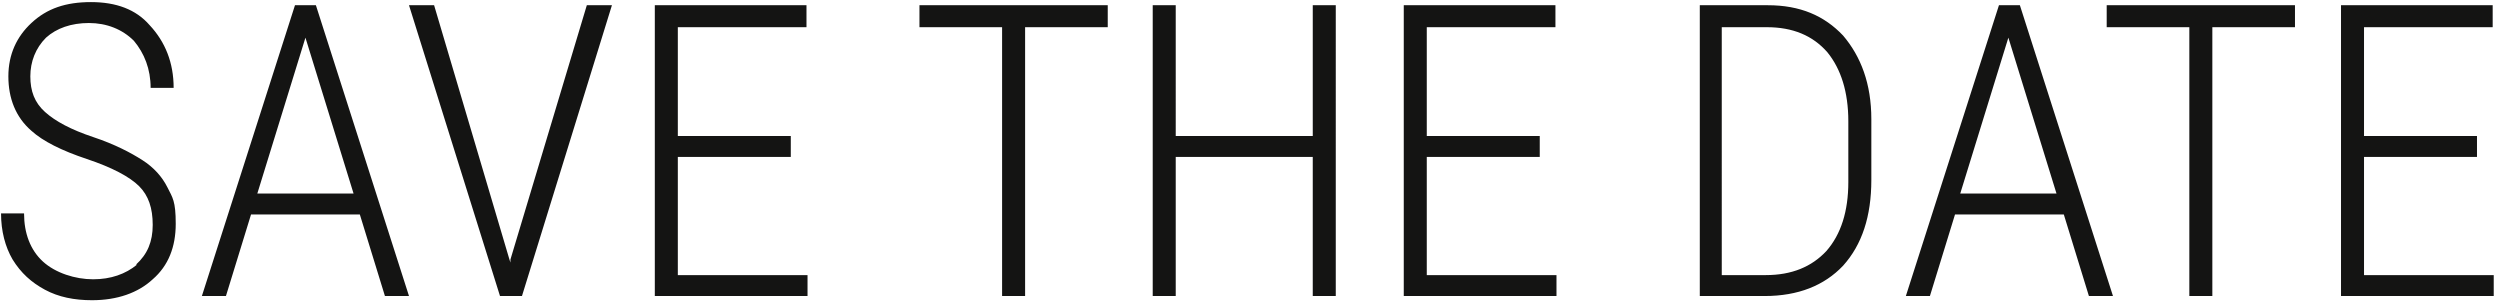 <?xml version="1.0" encoding="UTF-8"?>
<svg id="Ebene_1" xmlns="http://www.w3.org/2000/svg" xmlns:xlink="http://www.w3.org/1999/xlink" version="1.1" viewBox="0 0 239 29">
  <!-- Generator: Adobe Illustrator 29.3.1, SVG Export Plug-In . SVG Version: 2.1.0 Build 151)  -->
  <defs>
    <style>
      .st0 {
        fill: none;
      }

      .st1 {
        fill: #141413;
      }

      .st2 {
        clip-path: url(#clippath);
      }
    </style>
    <clipPath id="clippath">
      <rect class="st0" x=".1" y=".2" width="238.3" height="28.5"/>
    </clipPath>
  </defs>
  <g class="st2">
    <path class="st1" d="M236.8,13h-10.8V2.6h12.3V.5h-14.5v27.8h14.6v-2h-12.4v-11.3h10.8v-2ZM219.4.5h-18v2.1h7.9v25.7h2.2V2.6h7.9V.5ZM192,3.6l4.6,14.9h-9.2l4.6-14.9ZM199.7,28.3h2.3L193.1.5h-2l-8.9,27.8h2.3l2.4-7.8h10.4l2.4,7.8ZM168.9,2.6c2.5,0,4.4.8,5.8,2.4,1.3,1.6,2,3.8,2,6.6v5.8c0,2.8-.7,5-2.1,6.6-1.4,1.5-3.3,2.3-5.8,2.3h-4.2V2.6h4.3ZM168.7,28.3c3.2,0,5.7-1,7.5-2.9,1.8-2,2.7-4.7,2.7-8.2v-5.8c0-3.4-1-6-2.7-8-1.8-1.9-4.1-2.9-7.2-2.9h-6.5v27.8h6.3ZM147.2,13h-10.8V2.6h12.3V.5h-14.5v27.8h14.6v-2h-12.4v-11.3h10.8v-2ZM127.7.5h-2.2v12.5h-13.1V.5h-2.2v27.8h2.2v-13.3h13.1v13.3h2.2V.5ZM105.9.5h-18v2.1h7.9v25.7h2.2V2.6h7.9V.5ZM75.6,13h-10.8V2.6h12.3V.5h-14.5v27.8h14.6v-2h-12.4v-11.3h10.8v-2ZM41.5.5h-2.4l8.7,27.8h2.1L58.5.5h-2.4l-7.3,24.3v.3c0,0-.1-.3-.1-.3L41.5.5ZM29.2,3.6l4.6,14.9h-9.2l4.6-14.9ZM36.8,28.3h2.3L30.2.5h-2l-8.9,27.8h2.3l2.4-7.8h10.4l2.4,7.8ZM13.1,25.3c-1.1.9-2.5,1.4-4.2,1.4s-3.6-.6-4.8-1.7c-1.2-1.1-1.8-2.7-1.8-4.6H.1c0,1.7.4,3.2,1.1,4.4.8,1.3,1.8,2.2,3.1,2.9,1.3.7,2.8,1,4.5,1,2.4,0,4.4-.7,5.8-2,1.5-1.3,2.2-3.1,2.2-5.3s-.3-2.5-.8-3.5c-.5-1-1.3-1.9-2.4-2.6-1.1-.7-2.6-1.5-4.7-2.2-2.1-.7-3.6-1.5-4.6-2.4-1-.9-1.4-2-1.4-3.4s.5-2.7,1.5-3.7c1-.9,2.4-1.4,4.1-1.4s3.2.6,4.3,1.7c1,1.2,1.6,2.7,1.6,4.5h2.2c0-2.4-.8-4.4-2.3-6C13,.9,11.1.2,8.7.2S4.5.8,3,2.2C1.6,3.5.8,5.2.8,7.3s.7,3.9,2.2,5.2c1.1,1,2.9,1.9,5.3,2.7,2.4.8,4.1,1.7,5,2.6.9.9,1.3,2.1,1.3,3.7s-.5,2.8-1.6,3.8"/>
  </g>
</svg>